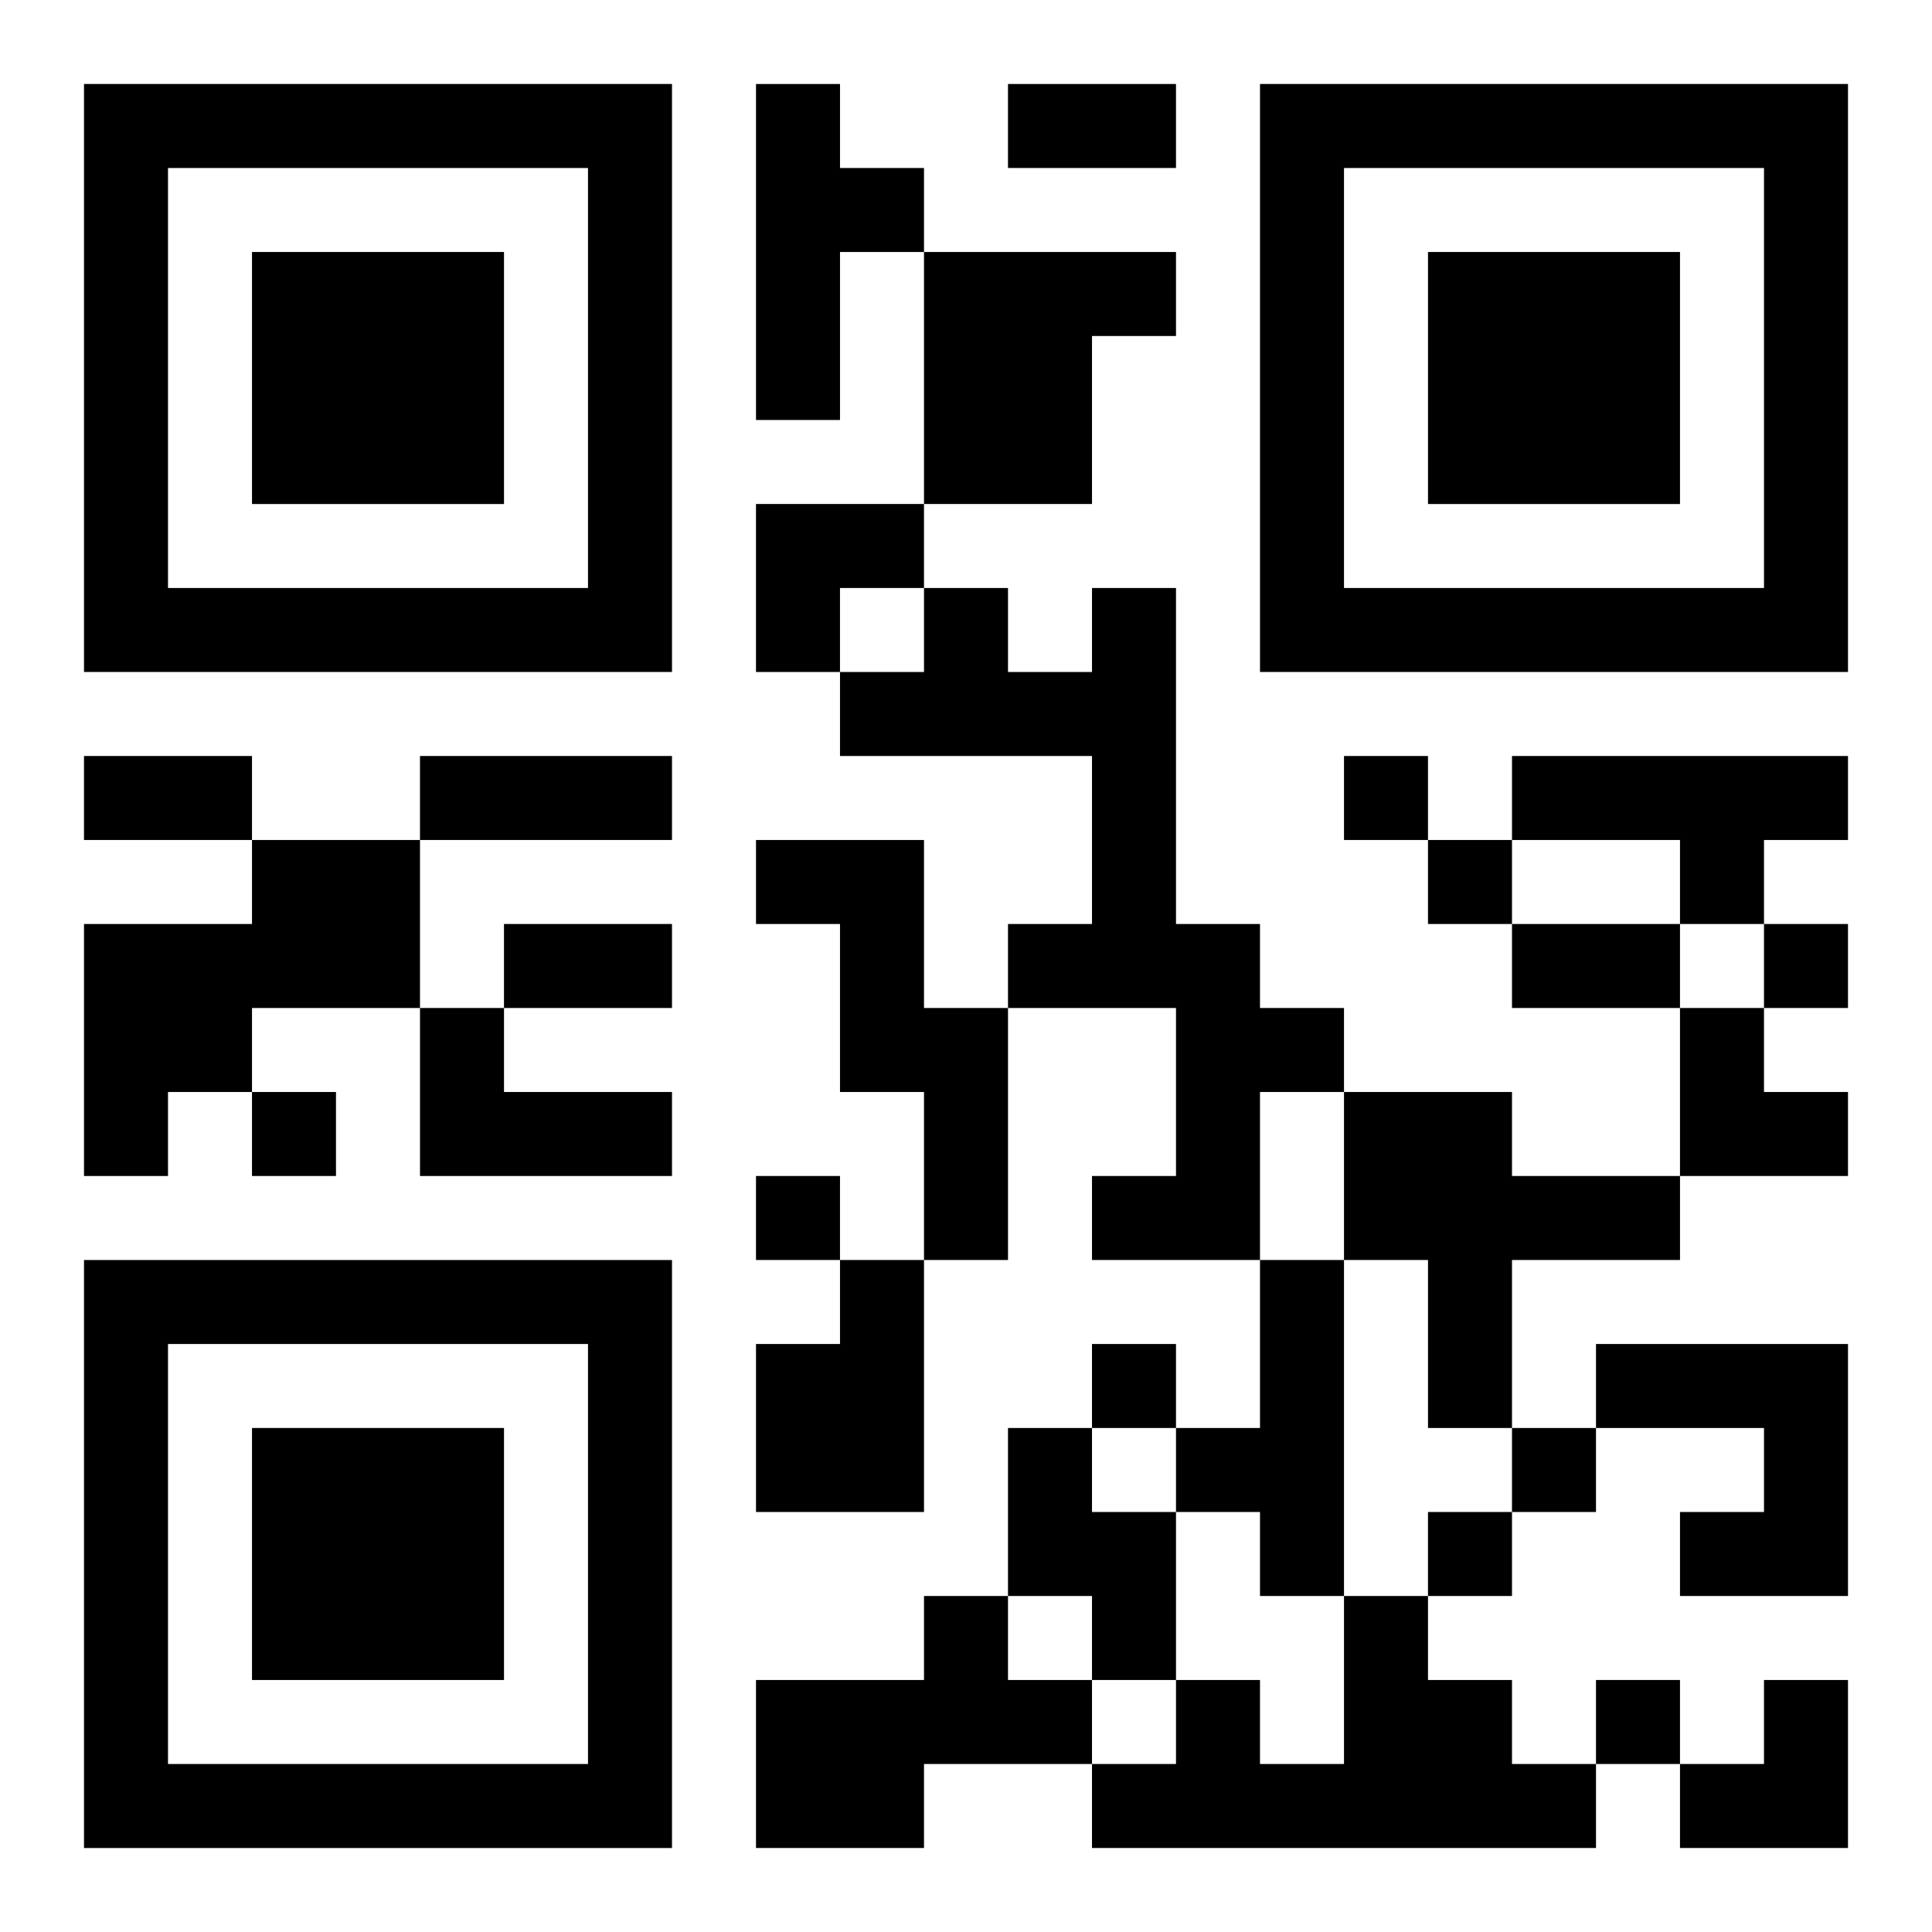 <?xml version="1.0" encoding="UTF-8"?>
<svg width="250" height="250" baseProfile="full" version="1.1" viewBox="-1 -1 23 23" xmlns="http://www.w3.org/2000/svg" xmlns:xlink="http://www.w3.org/1999/xlink"><symbol id="a"><path d="m0 7v7h7v-7h-7zm1 1h5v5h-5v-5zm1 1v3h3v-3h-3z"/></symbol><use y="-7" xlink:href="#a"/><use y="7" xlink:href="#a"/><use x="14" y="-7" xlink:href="#a"/><path d="m8 0h1v1h1v1h-1v2h-1v-4m2 2h3v1h-1v2h-2v-3m2 4h1v4h1v1h1v1h-1v2h-2v-1h1v-2h-2v-1h1v-2h-3v-1h1v-1h1v1h1v-1m5 2h4v1h-1v1h-1v-1h-2v-1m-15 1h2v2h-2v1h-1v1h-1v-3h2v-1m6 0h2v2h1v3h-1v-2h-1v-2h-1v-1m-4 2h1v1h2v1h-3v-2m11 1h2v1h2v1h-2v2h-1v-2h-1v-2m-6 2h1v3h-2v-2h1v-1m5 0h1v4h-1v-1h-1v-1h1v-2m4 1h3v3h-2v-1h1v-1h-2v-1m-7 1h1v1h1v2h-1v-1h-1v-2m-1 2h1v1h1v1h-2v1h-2v-2h2v-1m5 0h1v1h1v1h1v1h-6v-1h1v-1h1v1h1v-2m0-10v1h1v-1h-1m1 1v1h1v-1h-1m4 1v1h1v-1h-1m-18 2v1h1v-1h-1m6 1v1h1v-1h-1m4 2v1h1v-1h-1m5 1v1h1v-1h-1m-1 1v1h1v-1h-1m2 2v1h1v-1h-1m-7-19h2v1h-2v-1m-11 8h2v1h-2v-1m4 0h3v1h-3v-1m1 2h2v1h-2v-1m12 0h2v1h-2v-1m-9-5h2v1h-1v1h-1zm11 6h1v1h1v1h-2zm0 8m1 0h1v2h-2v-1h1z"/></svg>
